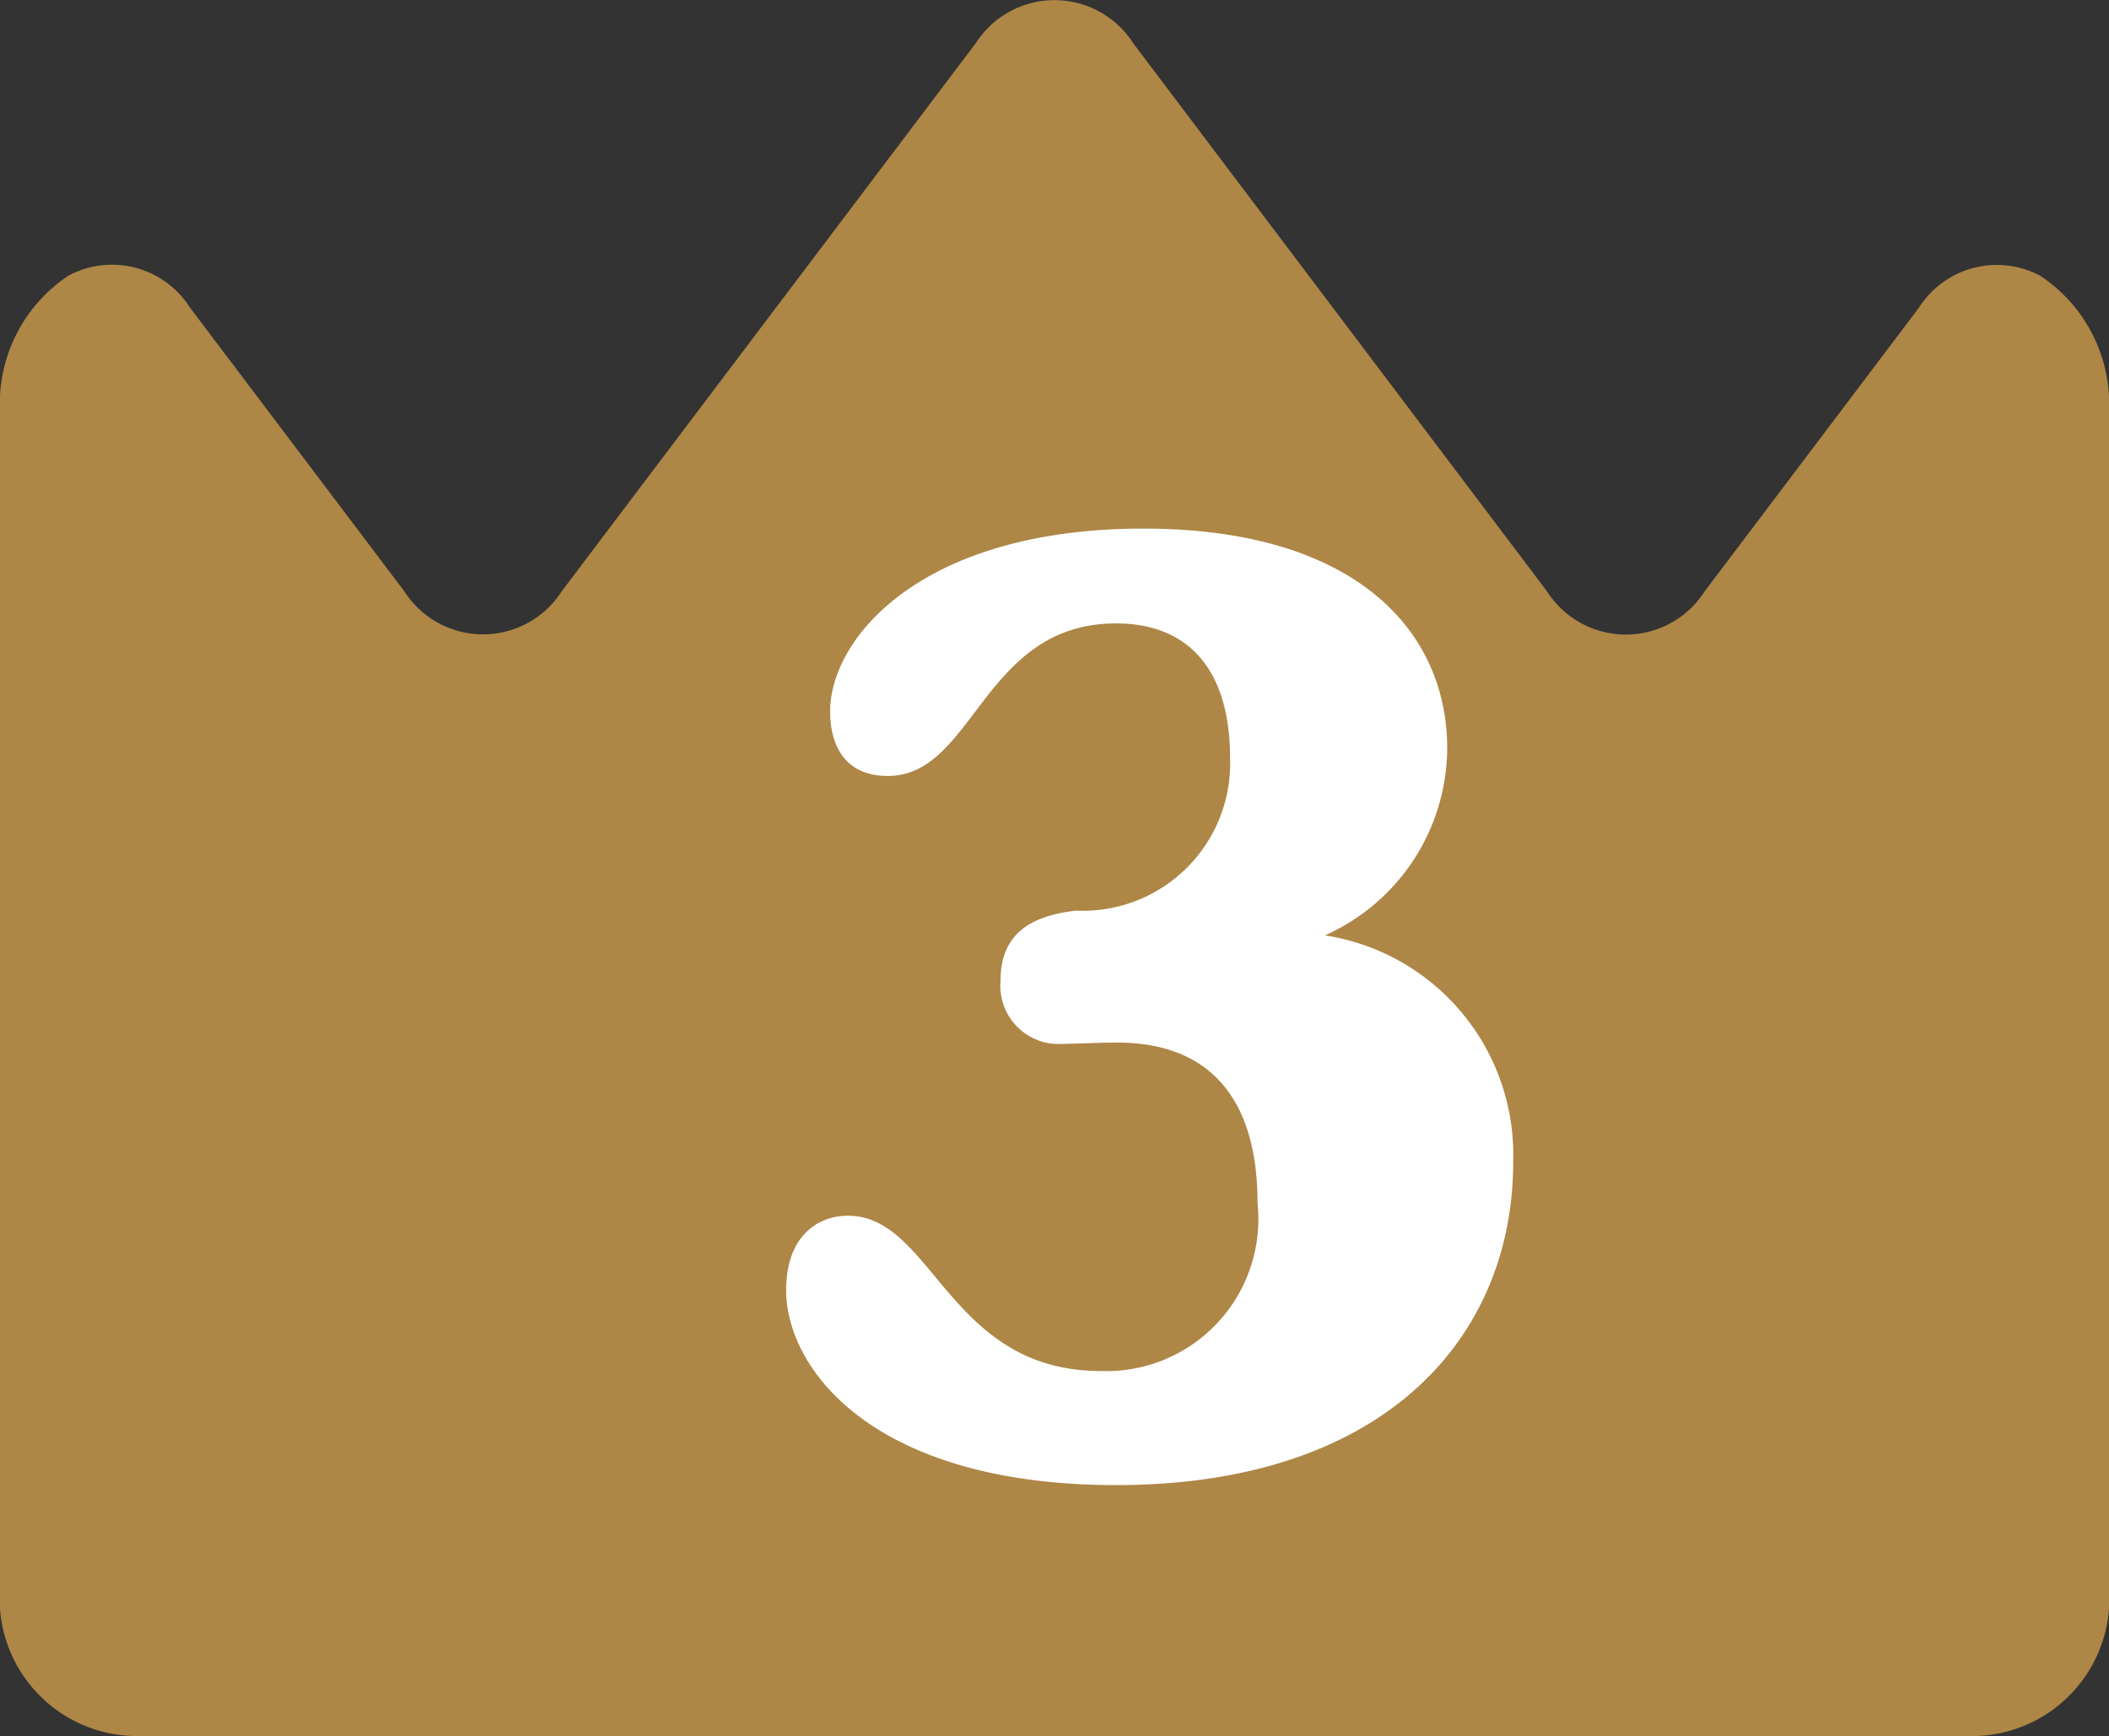 <svg xmlns="http://www.w3.org/2000/svg" width="38.363" height="31.581" viewBox="0 0 38.363 31.581">
  <rect x="0" y="0" width="38.363" height="31.581" fill="#333333" stroke="none"/>
  <g id="グループ_501" data-name="グループ 501" transform="translate(-4203 169.566)">
    <path id="パス_169" data-name="パス 169" d="M35.922,105.225a2.5,2.5,0,0,0,2.441-2.682V81.138a2.8,2.8,0,0,0-1.25-2.477,1.68,1.68,0,0,0-2.207.58l-3.9,5.163a1.7,1.7,0,0,1-2.864,0L20.613,74.43a1.7,1.7,0,0,0-2.864,0L10.218,84.4a1.7,1.7,0,0,1-2.864,0l-3.9-5.163a1.68,1.68,0,0,0-2.207-.58A2.8,2.8,0,0,0,0,81.138v21.405a2.5,2.5,0,0,0,2.445,2.682H35.922Z" transform="translate(4203 -243.21)" fill="#ae8646"/>
    <path id="パス_244" data-name="パス 244" d="M10.1-9.55a3.747,3.747,0,0,0,2.225-3.4c0-2.125-1.65-4-5.525-4-4.05,0-5.7,2-5.7,3.325,0,.625.275,1.175,1.05,1.175,1.575,0,1.725-2.775,4.15-2.775,1.325,0,2.075.85,2.075,2.45A2.681,2.681,0,0,1,5.575-10c-.9.1-1.375.475-1.375,1.275a1.06,1.06,0,0,0,1,1.15c.375,0,.725-.025,1.125-.025,1.5,0,2.55.825,2.55,2.925a2.765,2.765,0,0,1-2.85,3.05c-2.775,0-3.05-2.825-4.6-2.825C.825-4.45.3-4.025.3-3.1.3-1.65,1.9.45,6.3.45c4.9,0,7.225-2.7,7.225-5.875A4.039,4.039,0,0,0,10.1-9.55Z" transform="translate(4217 -143)" fill="#fff"/>
  </g>
</svg>
